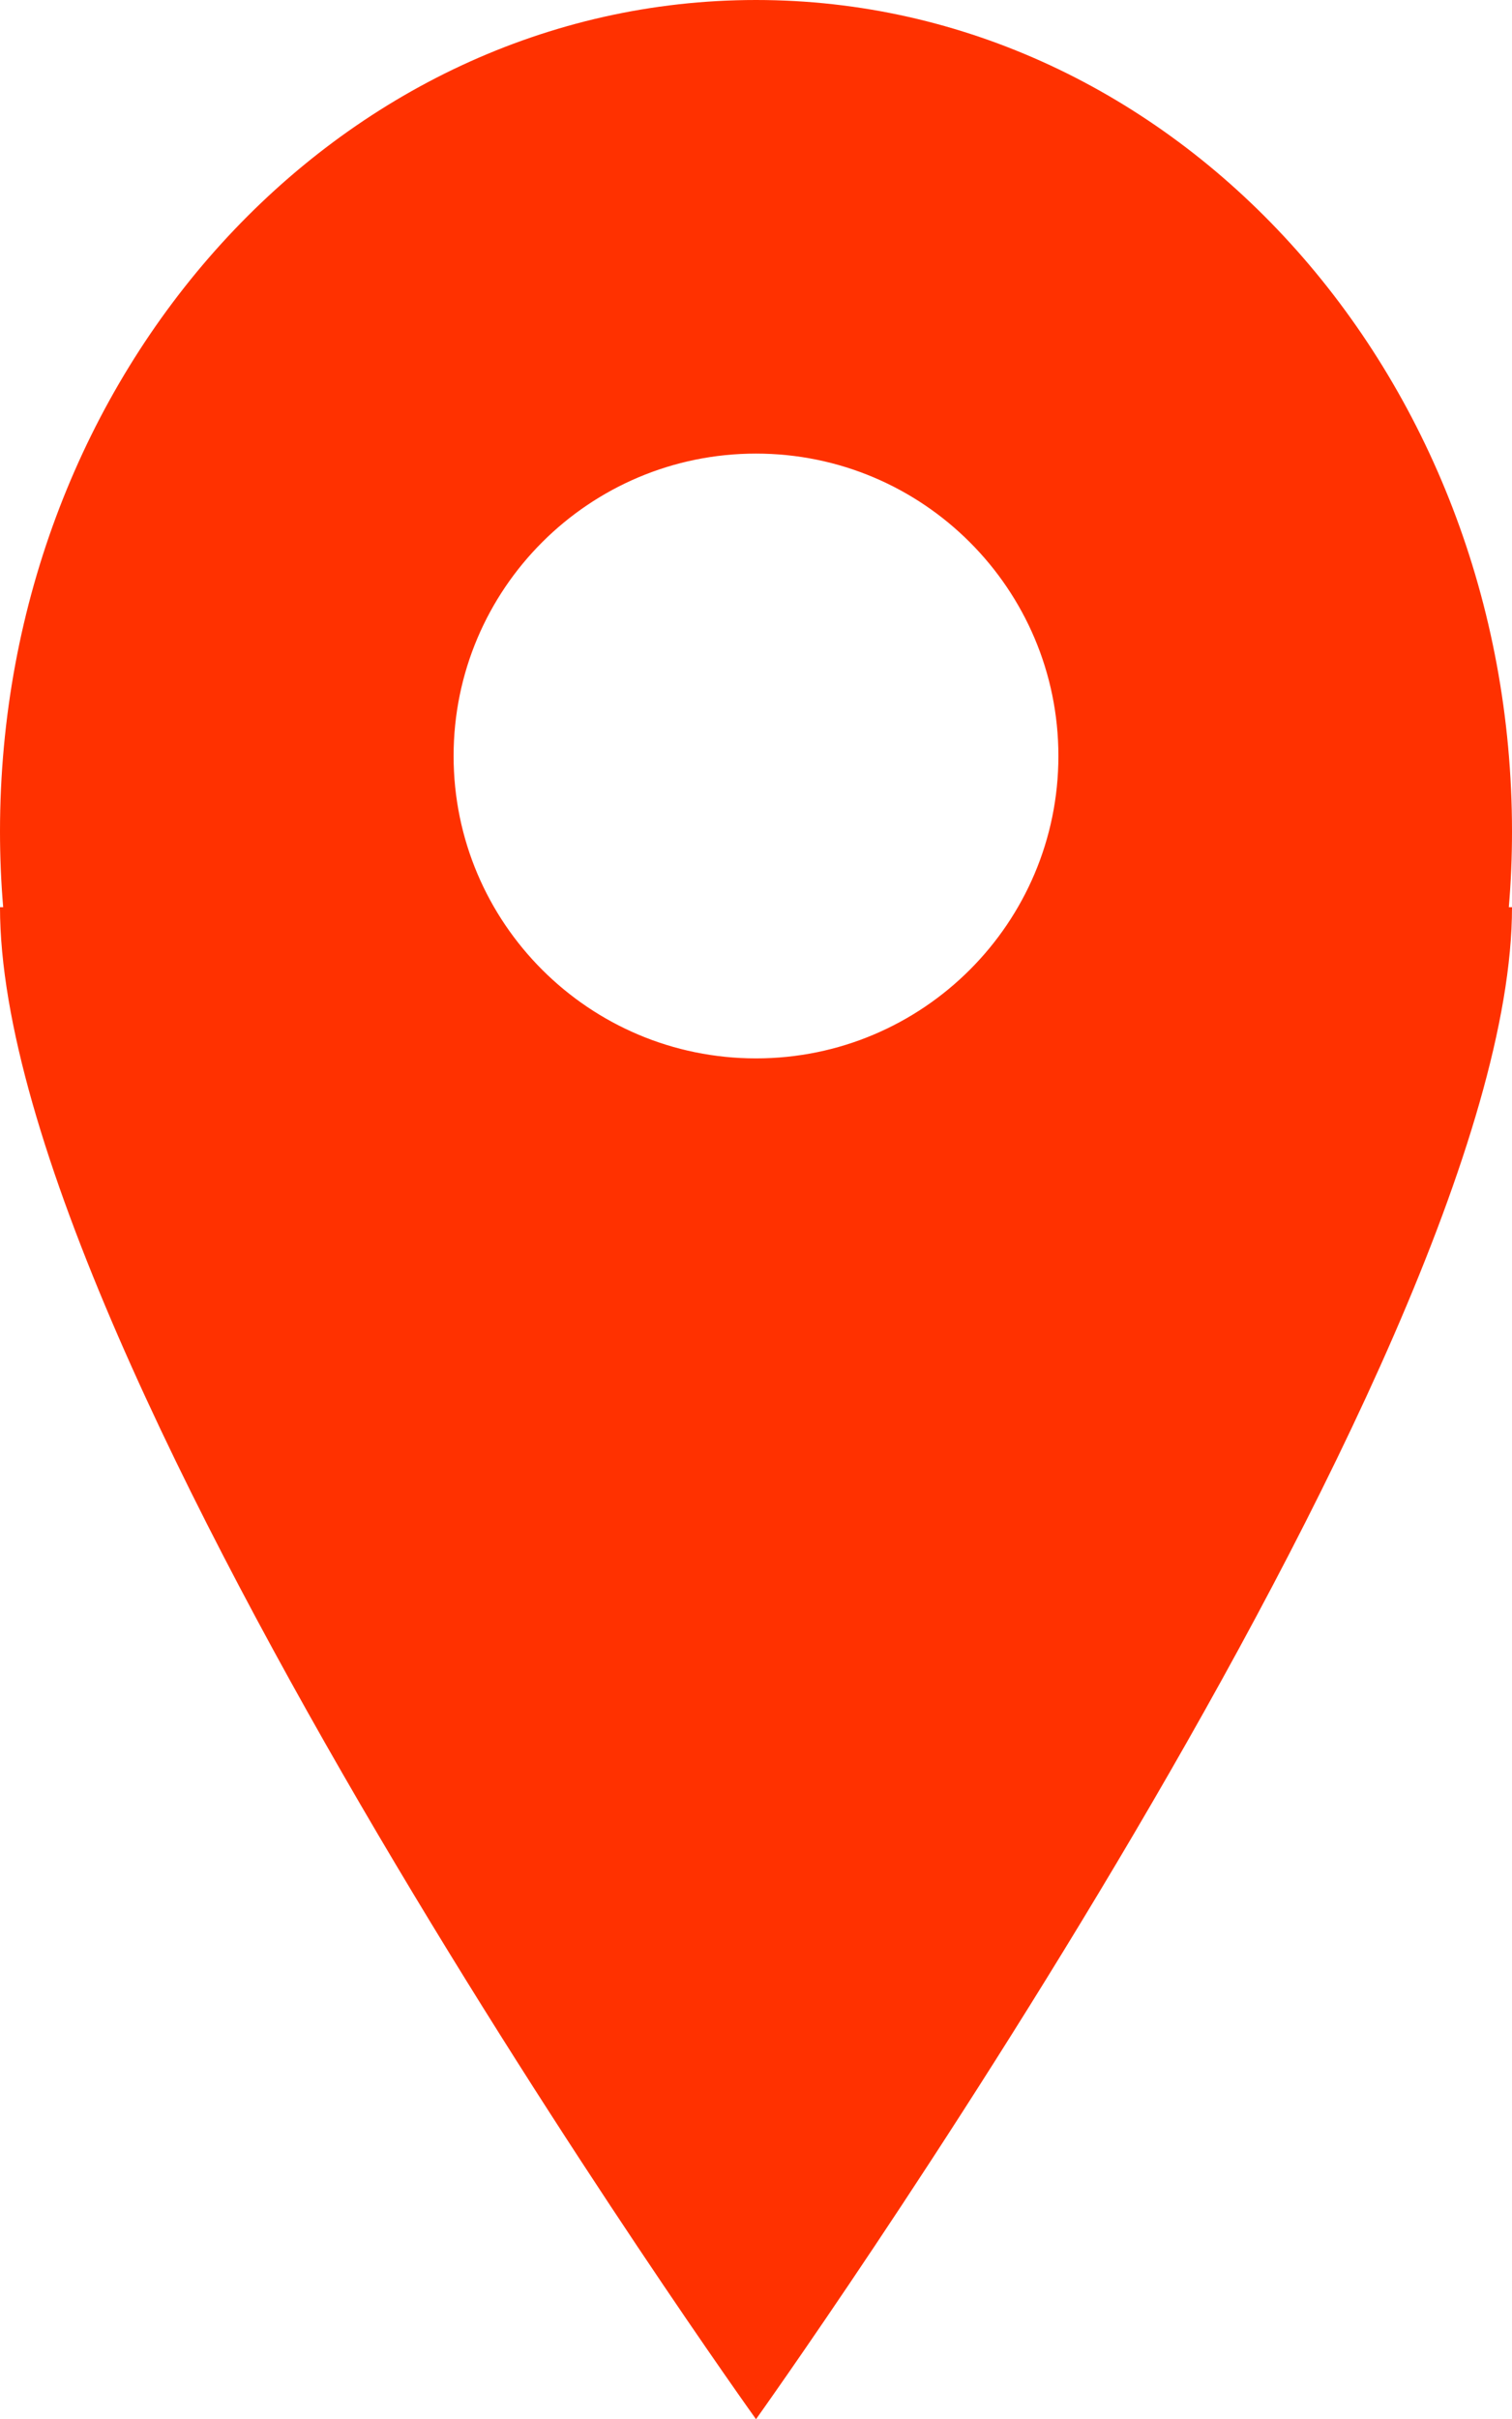 <?xml version="1.0" encoding="UTF-8"?> <svg xmlns="http://www.w3.org/2000/svg" xmlns:xlink="http://www.w3.org/1999/xlink" width="187px" height="299px" viewBox="0 0 187 299"> <!-- Generator: Sketch 53 (72520) - https://sketchapp.com --> <title>Shape</title> <desc>Created with Sketch.</desc> <g id="Page-1" stroke="none" stroke-width="1" fill="none" fill-rule="evenodd"> <g id="map-pointer" fill="#FF3100" fill-rule="nonzero"> <path d="M187,102.781 C187,46.027 145.149,0 93.5,0 C41.851,0 0,46.027 0,102.781 C0,105.939 0.131,109.042 0.393,112.125 L0,112.125 C0,168.58 93.5,299 93.5,299 C93.5,299 187,168.3 187,112.125 L186.607,112.125 C186.869,109.042 187,105.939 187,102.781 Z M93.5,130.812 C72.855,130.812 56.1,114.069 56.1,93.438 C56.1,72.806 72.855,56.062 93.5,56.062 C114.145,56.062 130.9,72.806 130.9,93.438 C130.9,114.069 114.145,130.812 93.5,130.812 Z" id="Shape"></path> </g> </g> </svg> 